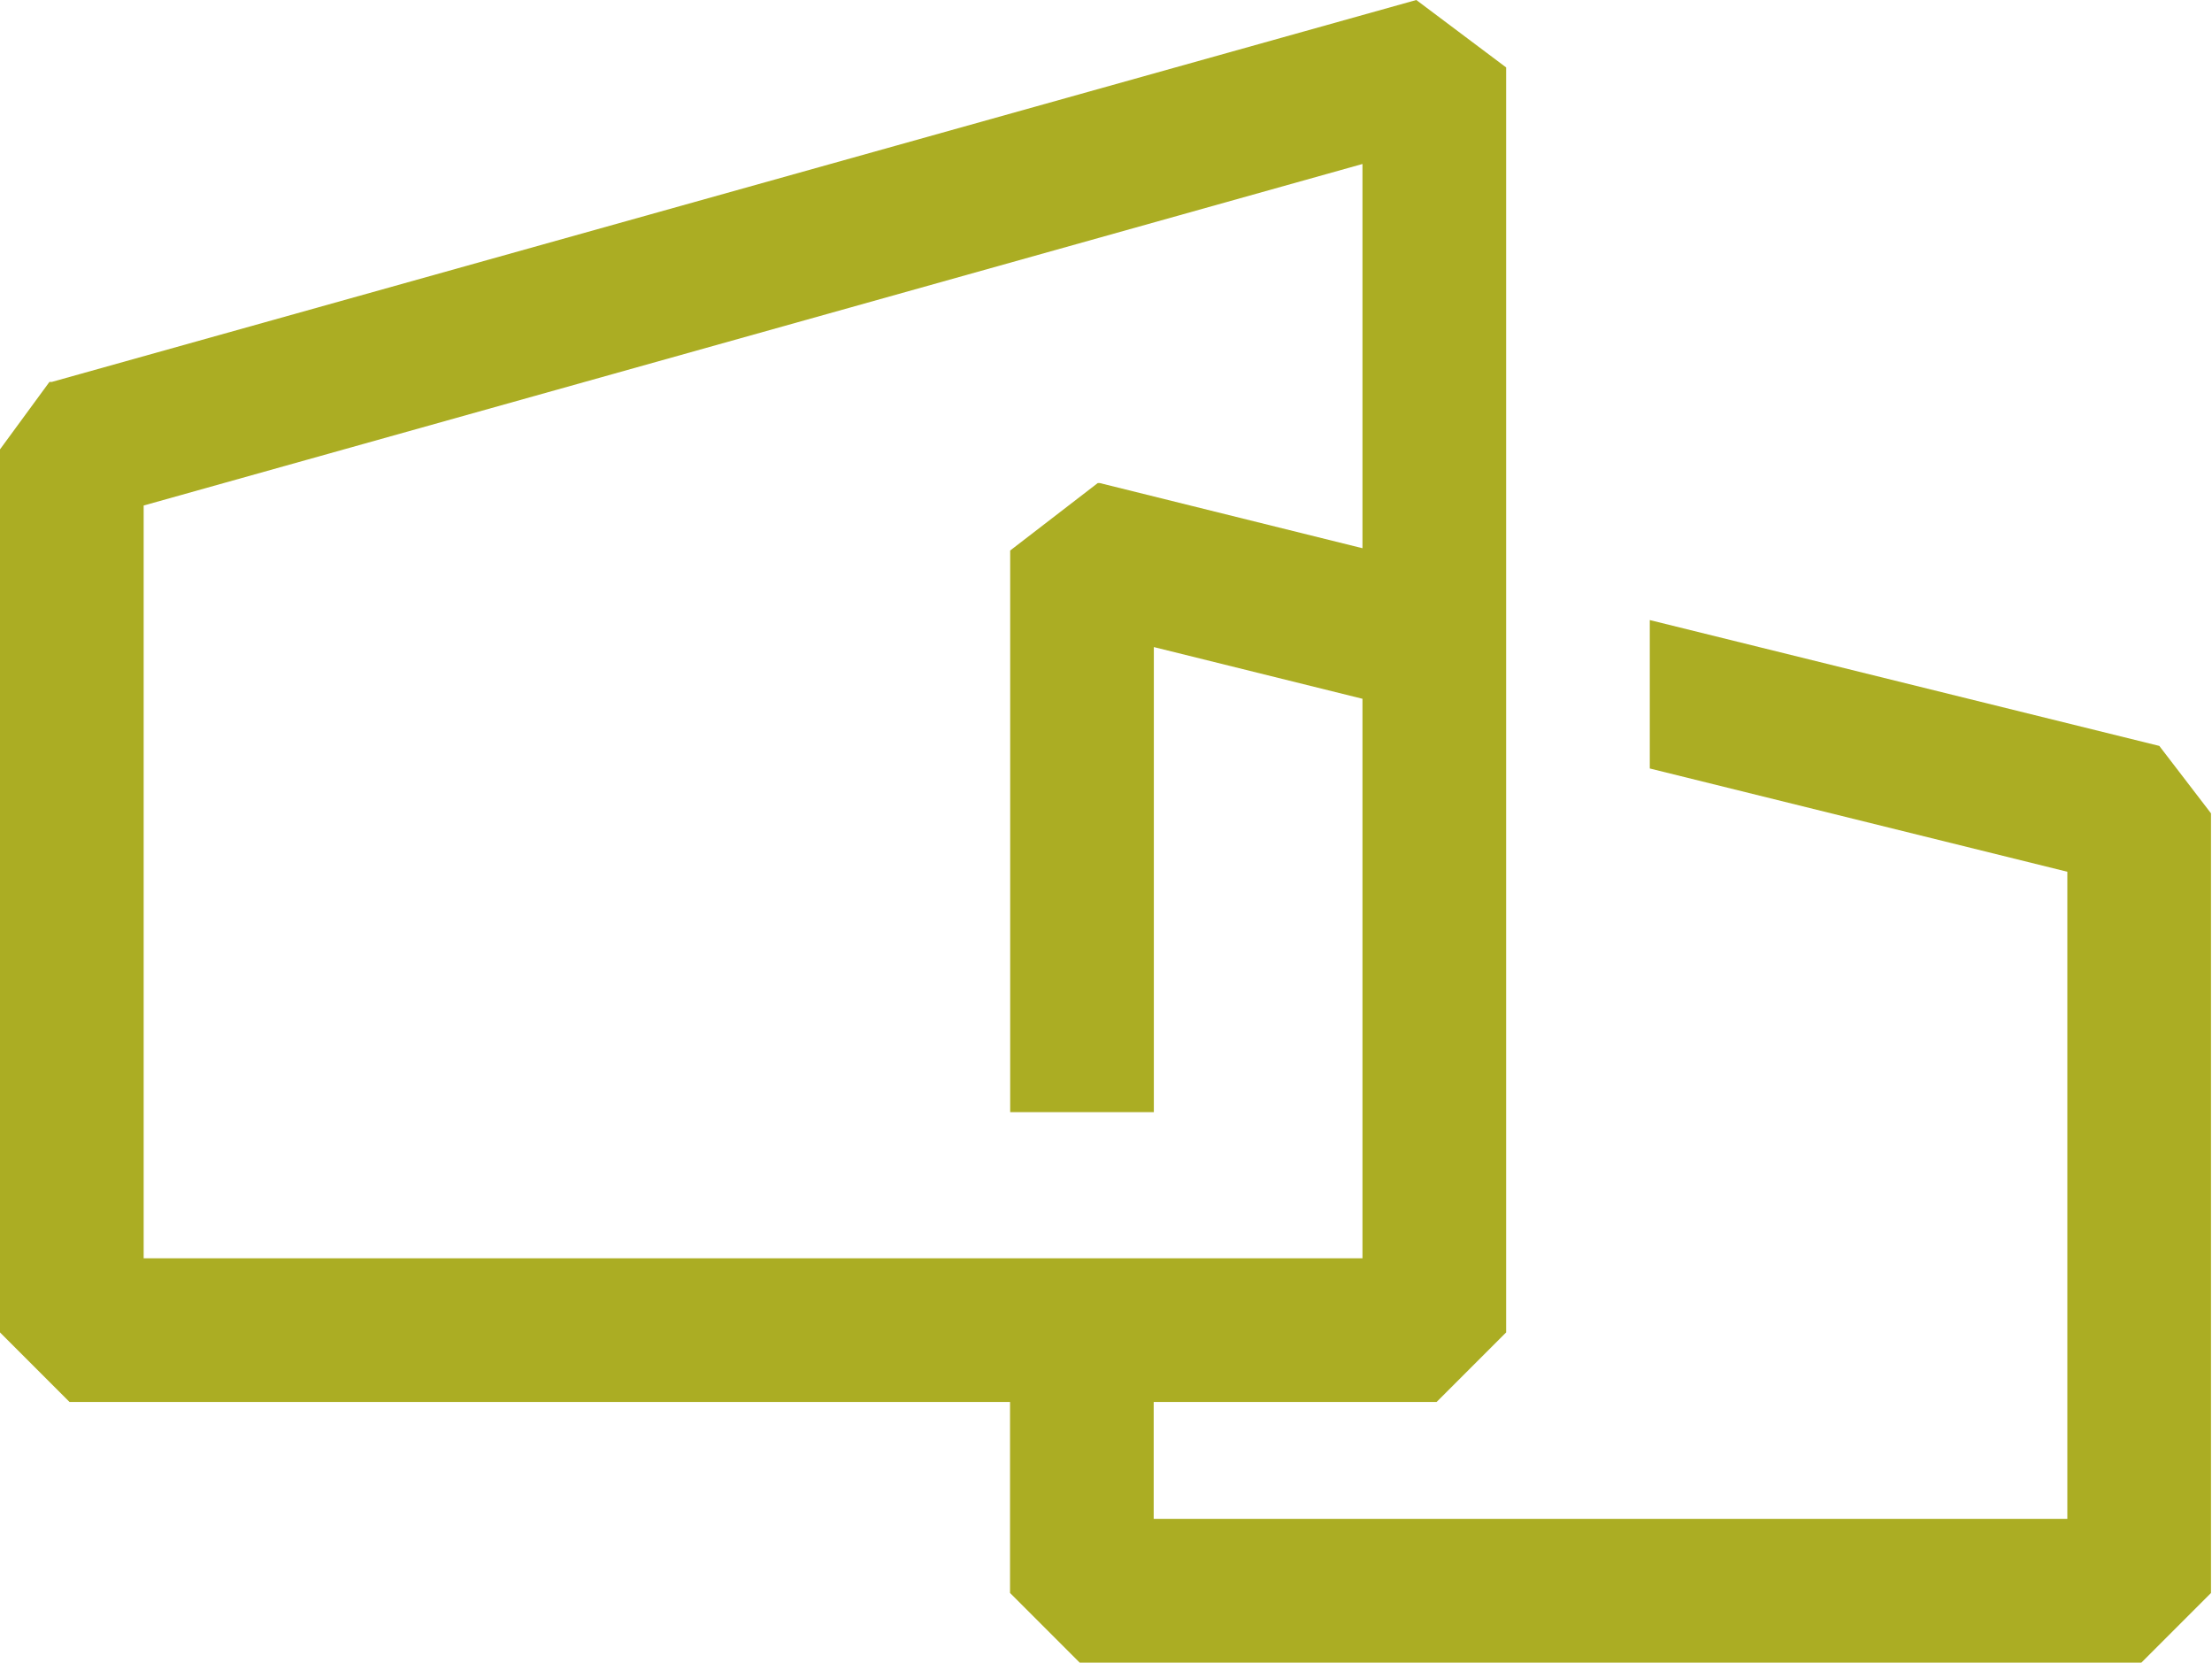 <svg version="1.2" xmlns="http://www.w3.org/2000/svg" viewBox="0 0 1549 1164" width="1549" height="1164">
	<title>Logo_Mobile-svg</title>
	<style>
		.s0 { fill: #abad23 } 
	</style>
	<path id="Layer" fill-rule="evenodd" class="s0" d="m1548.3 569.4v545.8l-48.8 48.8h-743.4l-48.8-48.8v-133.7h-658.6l-48.7-48.7v-618.2l34.6-47.2h1.6l955.6-267.4 62.9 47.2v885.6l-48.7 48.7h-198.1v81.8h639.8v-453l-292.4-72.3v-103.9l356.8 88.1zm-594.2 311.5v-391.7l-146.1-36.2v325.6h-100.6v-393.2l61.3-47.2h1.5l183.9 45.6v-269l-853.5 239.1v527z"/>
</svg>